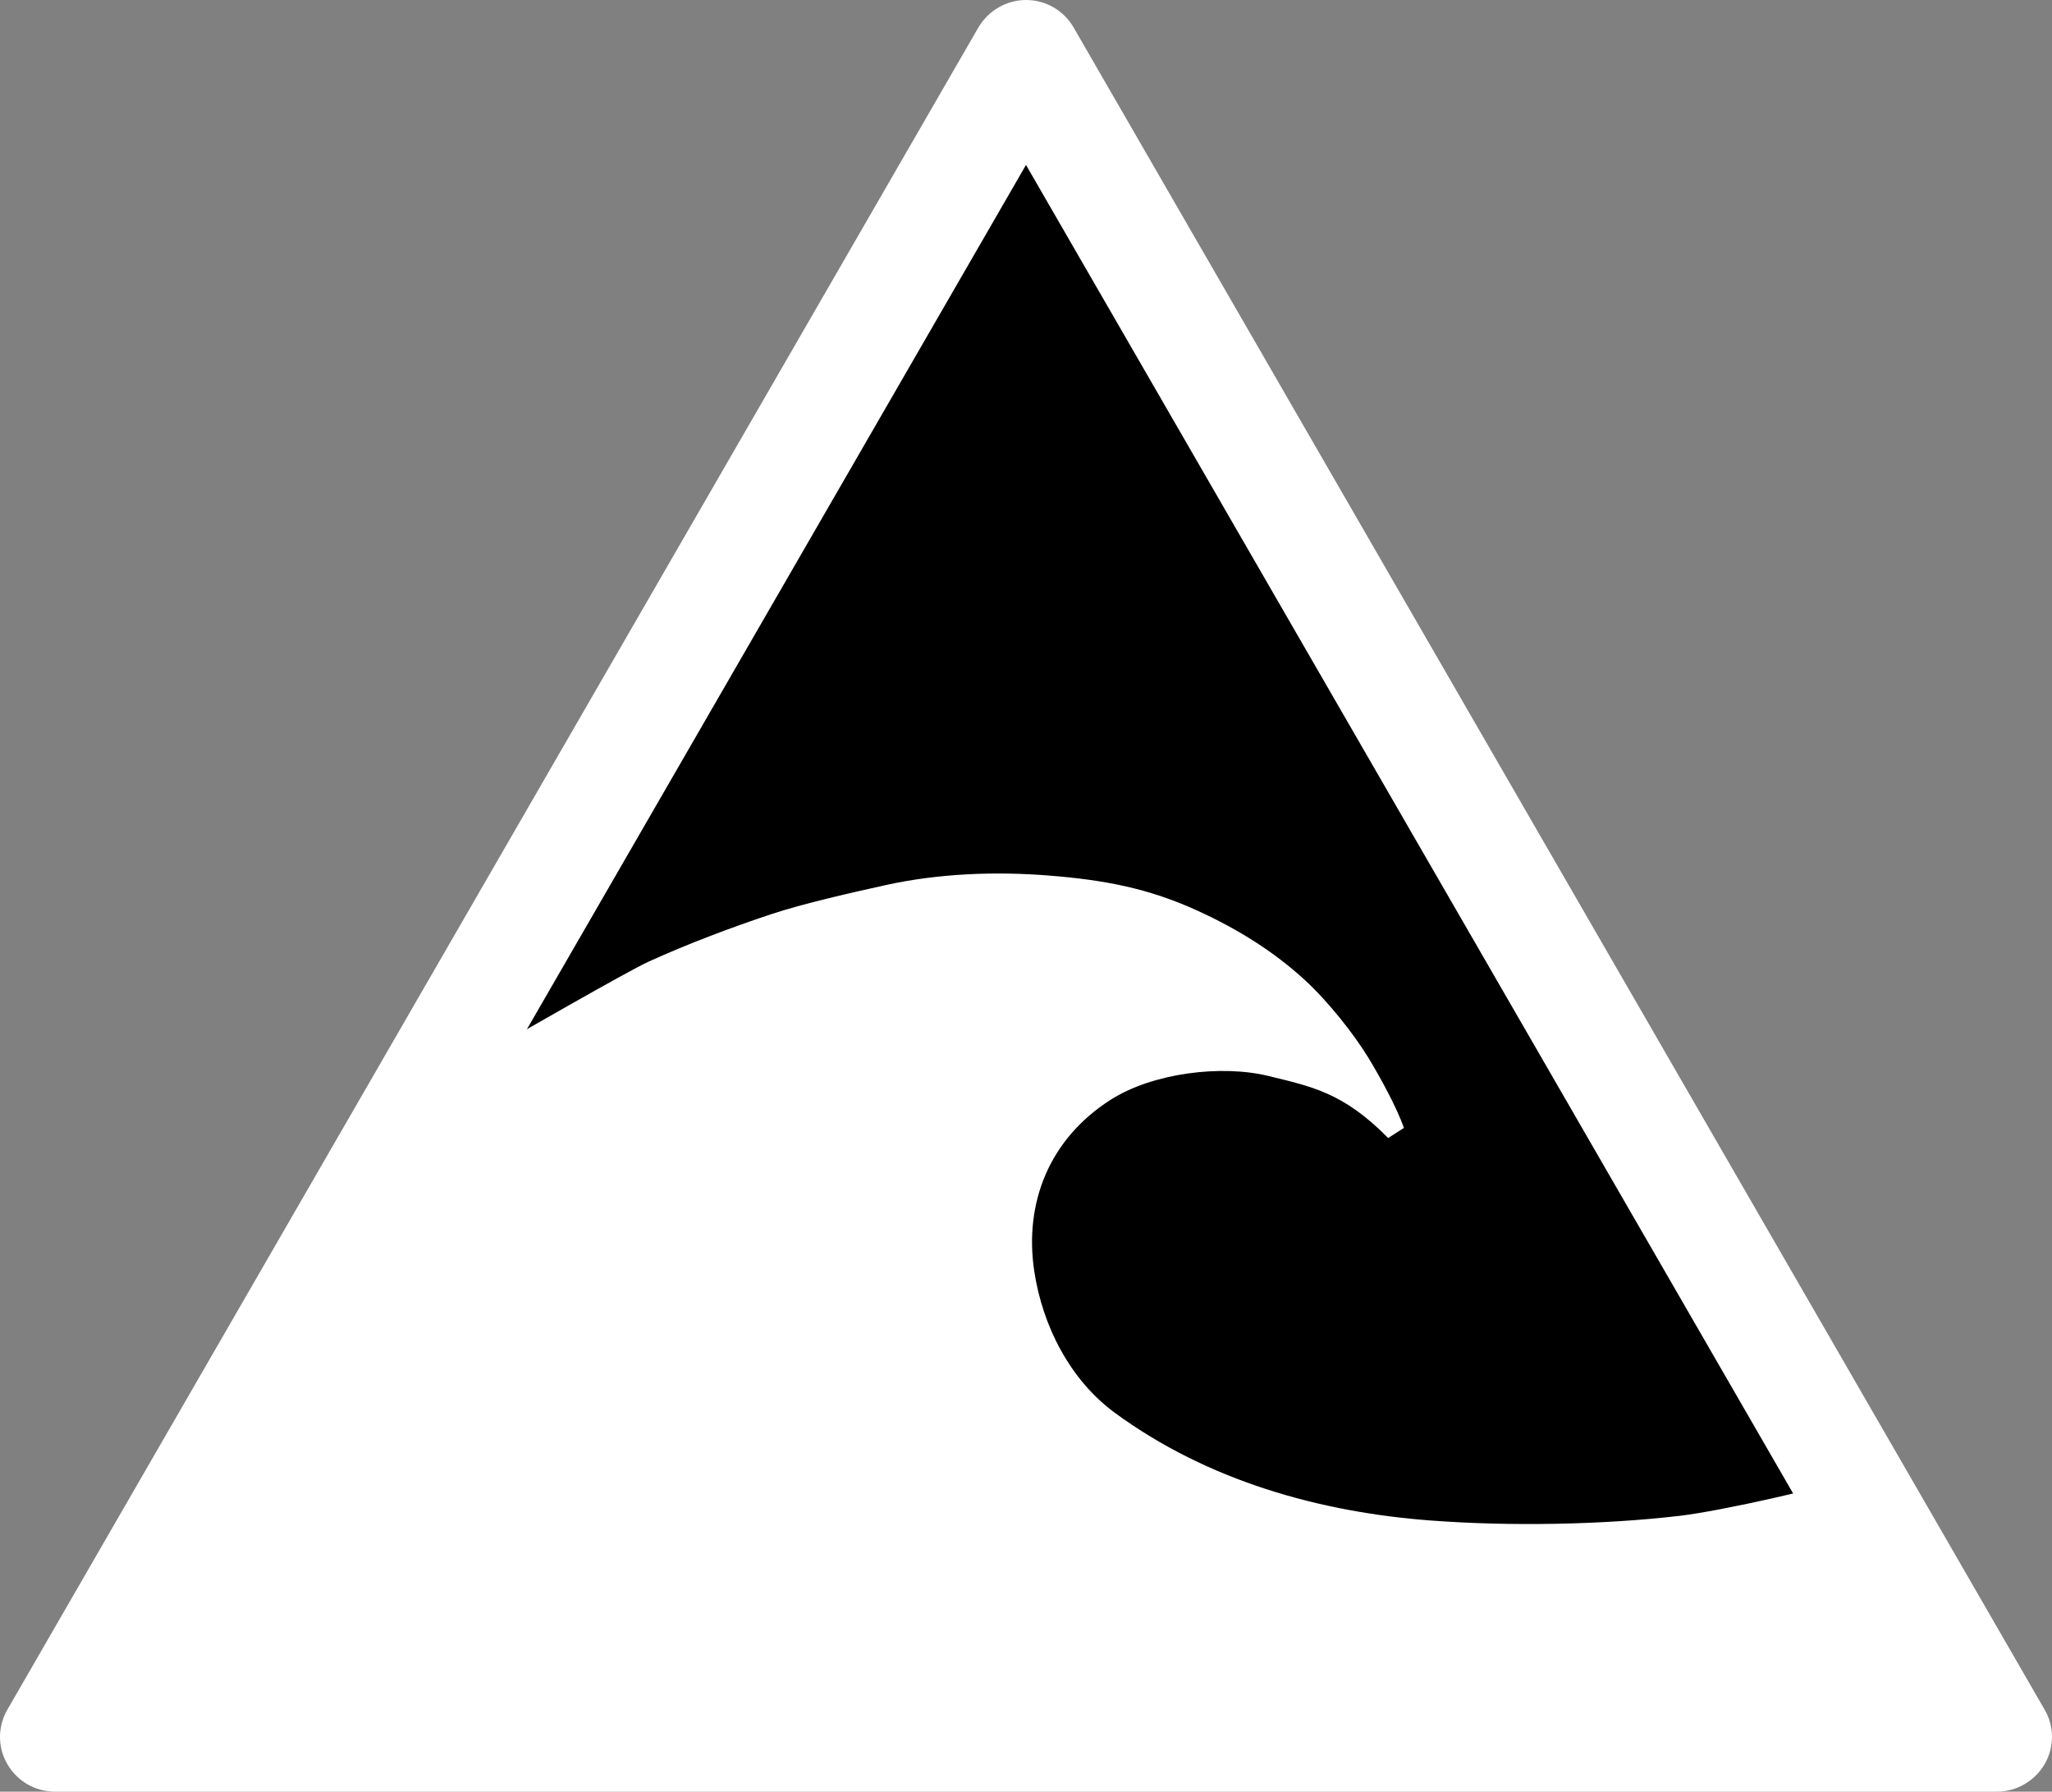 <?xml version="1.0"?><svg width="599.75" height="523.6" xmlns="http://www.w3.org/2000/svg">
 <rect width="100%" height="100%" fill="#808080" stroke="none"/>
 <title>Tsunami warning sign</title>

 <g>
  <title>Layer 1</title>
  <g externalResourcesRequired="false" id="g3">
   <path fill="#ffffff" id="path5" d="m597.575,499.6l-283.8,-491.6c-2.9,-5 -8.2,-8 -13.9,-8c-5.7,0 -11,3.1 -13.9,8l-283.8,491.6c-2.9,5 -2.9,11.101 0,16c2.9,5 8.2,8 13.9,8l567.6,0c5.7,0 11,-3.1 13.9,-8c2.9,-5 2.9,-11.1 0,-16z"/>
   <polygon id="polygon7" points="43.875,491.5 299.875,48.2 555.875,491.5  " fill="#000000"/>
   <path fill="#ffffff" id="path9" d="m38.372,496.5l540.116,0l-35.056,-65.718c-9.167,3.929 -40.873,10.856 -52.596,12.222c-22.479,2.618 -49.596,3.102 -72.804,1.344c-32.168,-2.436 -64.989,-11.516 -92.184,-31.46c-13.094,-9.603 -21.17,-25.405 -23.569,-41.464c-2.96,-19.818 4.335,-38.496 22.261,-49.976c12.401,-7.94 32.554,-10.354 46.267,-6.983c12.478,3.068 21.823,4.799 34.917,18.111l4.601,-2.945c-2.118,-6.215 -7.541,-15.863 -10.452,-20.622c-4.119,-6.728 -11.581,-16.243 -18.501,-22.599c-9.023,-8.286 -19.492,-14.83 -31.215,-20.197c-14.447,-6.615 -27.261,-9.039 -43.56,-10.337c-15.713,-1.25 -32.233,-0.624 -47.702,2.781c-9.689,2.133 -24.256,5.429 -33.602,8.545c-11.865,3.954 -24.272,8.632 -35.735,13.842c-6.214,2.825 -40.54,22.599 -40.54,22.599l-110.646,192.857z"/>
  </g>
 </g>
</svg>